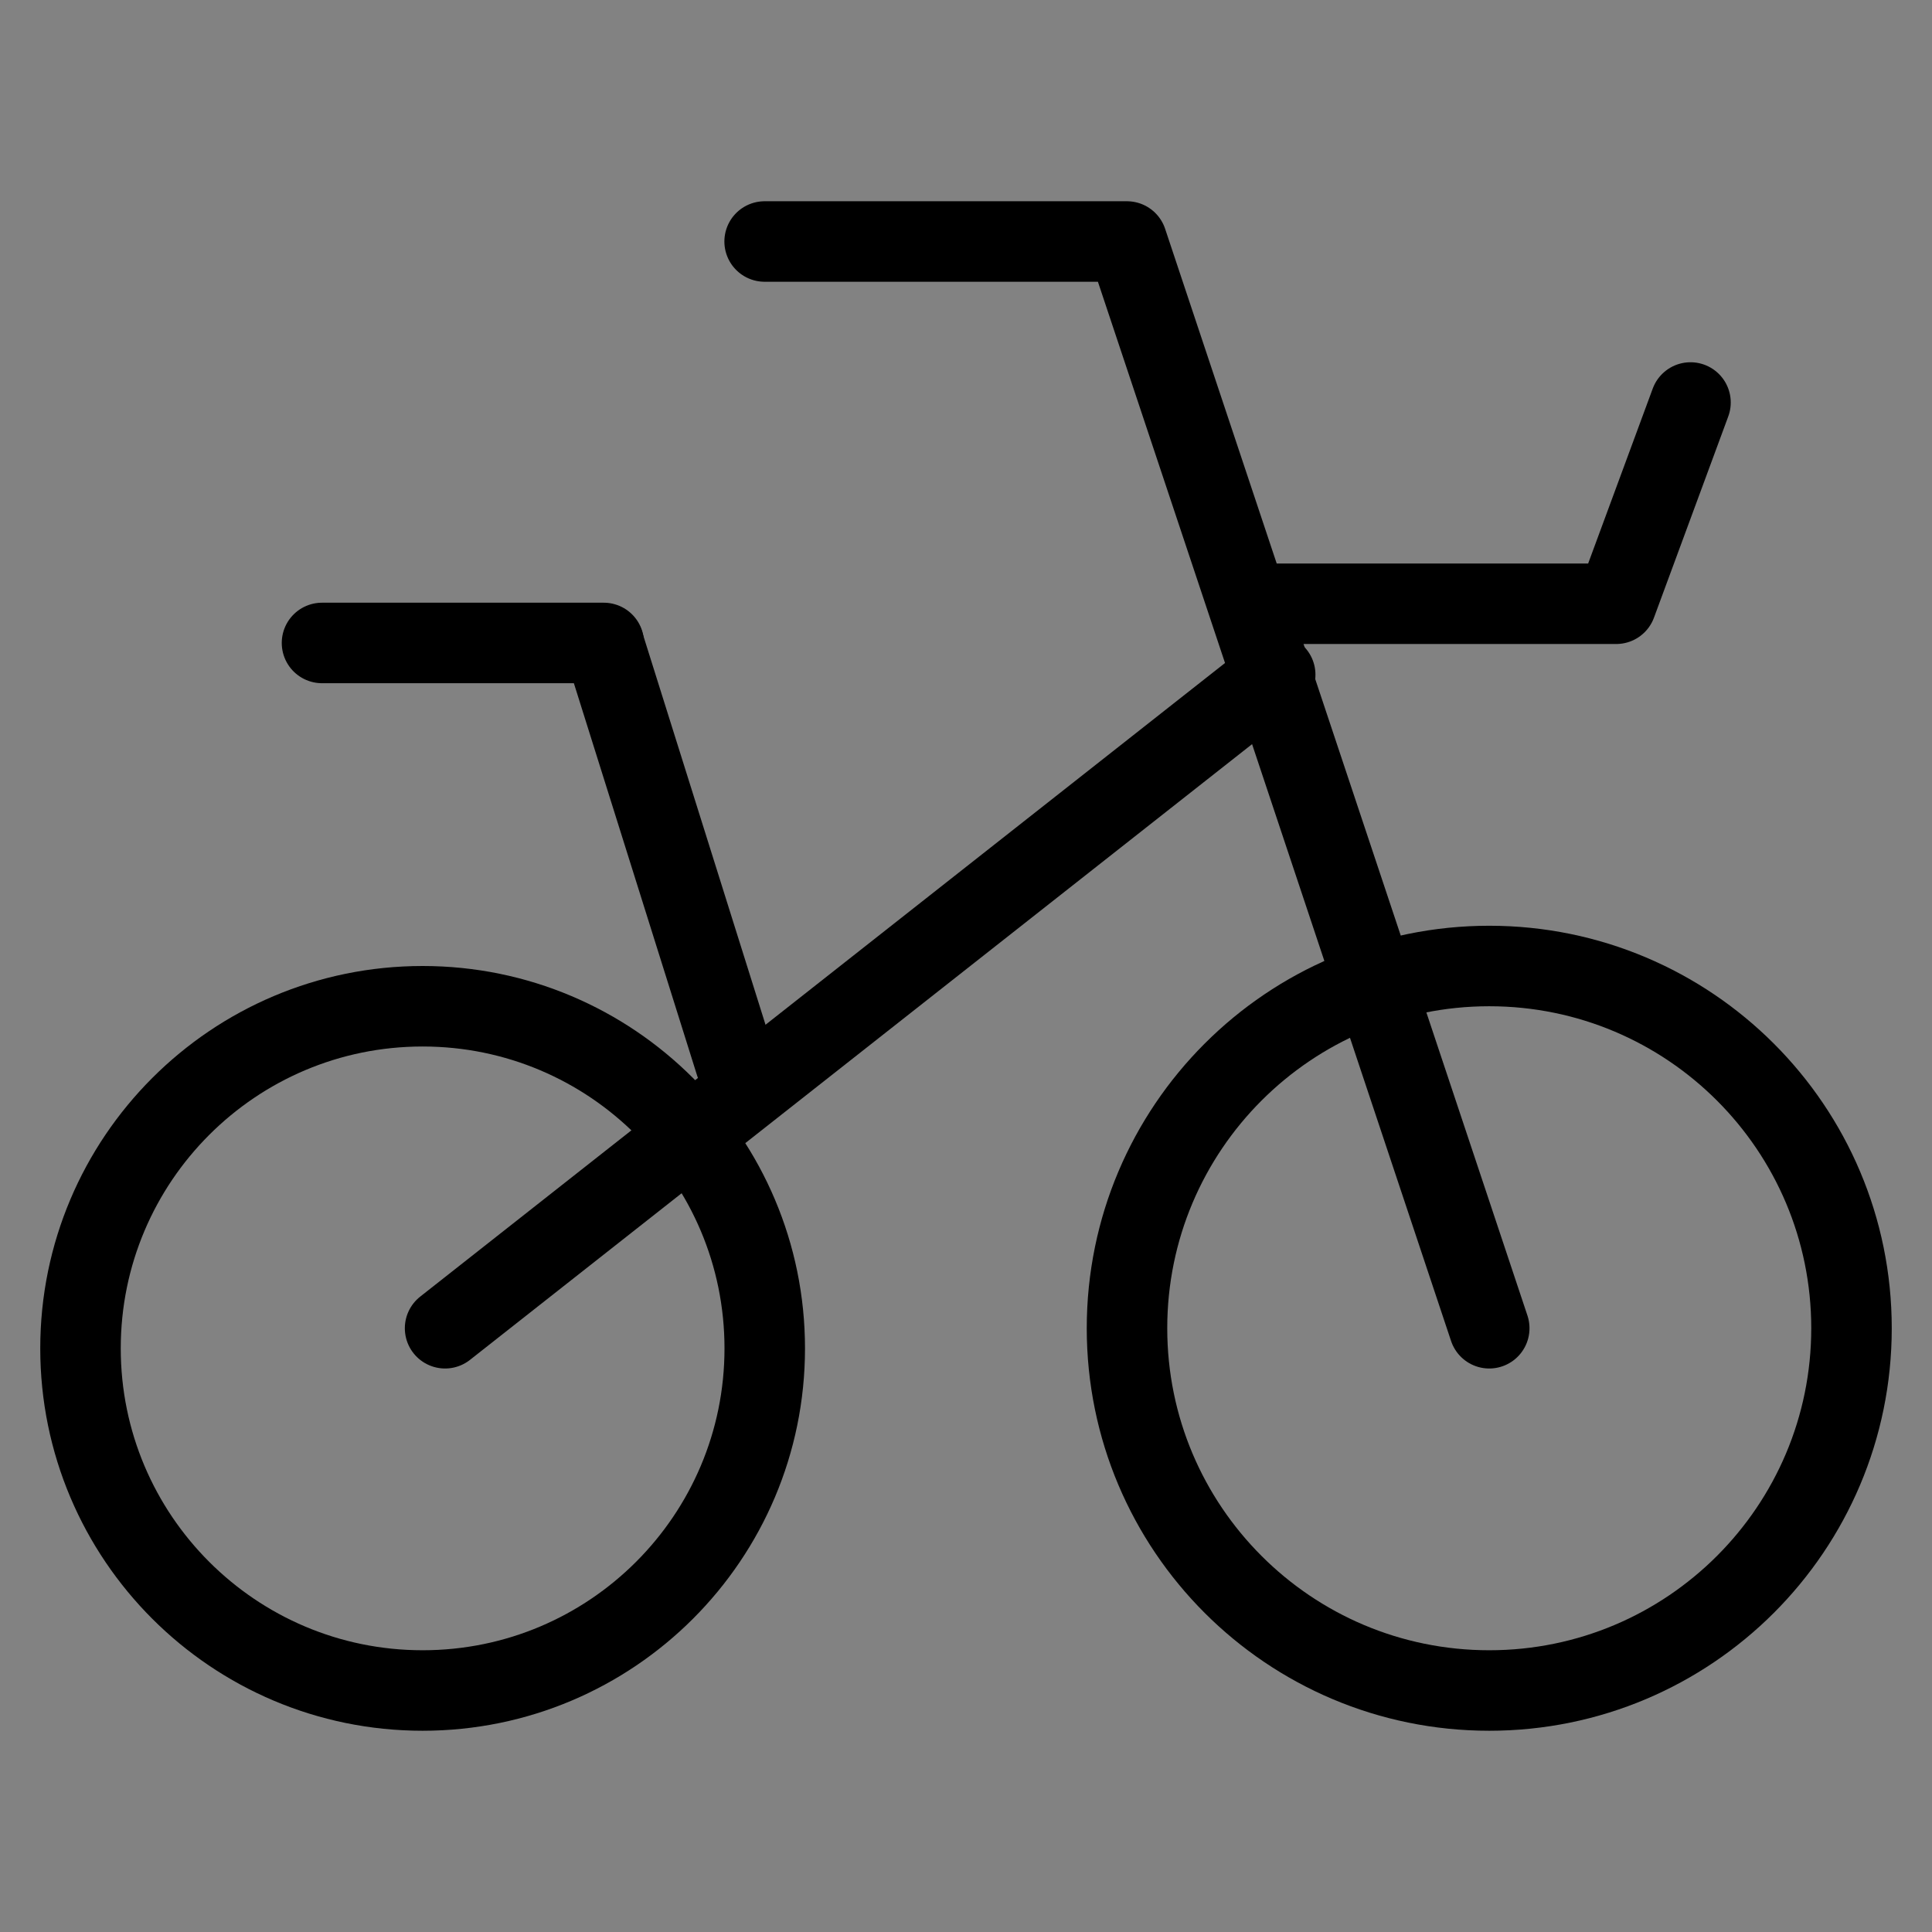<svg viewBox="0 0 48 48" fill="none" xmlns="http://www.w3.org/2000/svg"><rect x="0" y="0" width="48" height="48" fill="#808080" stroke="none"/><rect width="48" height="48" fill="white" fill-opacity="0.01"/><path d="M48 0H0V48H48V0Z" fill="white" fill-opacity="0.01"/><path d="M10.5 42C15.194 42 19 38.194 19 33.5C19 28.806 15.194 25 10.5 25C5.806 25 2 28.806 2 33.5C2 38.194 5.806 42 10.5 42Z" fill="none" stroke="currentColor" stroke-width="2" stroke-linecap="round" stroke-linejoin="round"/><path d="M37 42C41.971 42 46 37.971 46 33C46 28.029 41.971 24 37 24C32.029 24 28 28.029 28 33C28 37.971 32.029 42 37 42Z" fill="none" stroke="currentColor" stroke-width="2" stroke-linecap="round" stroke-linejoin="round"/><path d="M18.997 6H27.998L37 33" stroke="currentColor" stroke-width="2" stroke-linecap="round" stroke-linejoin="round"/><path fill-rule="evenodd" clip-rule="evenodd" d="M11.058 33L31.682 16.763L11.058 33Z" fill="none"/><path d="M11.058 33L31.682 16.763" stroke="currentColor" stroke-width="2" stroke-linecap="round" stroke-linejoin="round"/><path d="M31.682 15H40.154L42 10" stroke="currentColor" stroke-width="2" stroke-linecap="round" stroke-linejoin="round"/><path d="M8 15.974H15" stroke="currentColor" stroke-width="2" stroke-linecap="round" stroke-linejoin="round"/><path d="M15 16L18.273 26.421" stroke="currentColor" stroke-width="2" stroke-linecap="round" stroke-linejoin="round"/></svg>
